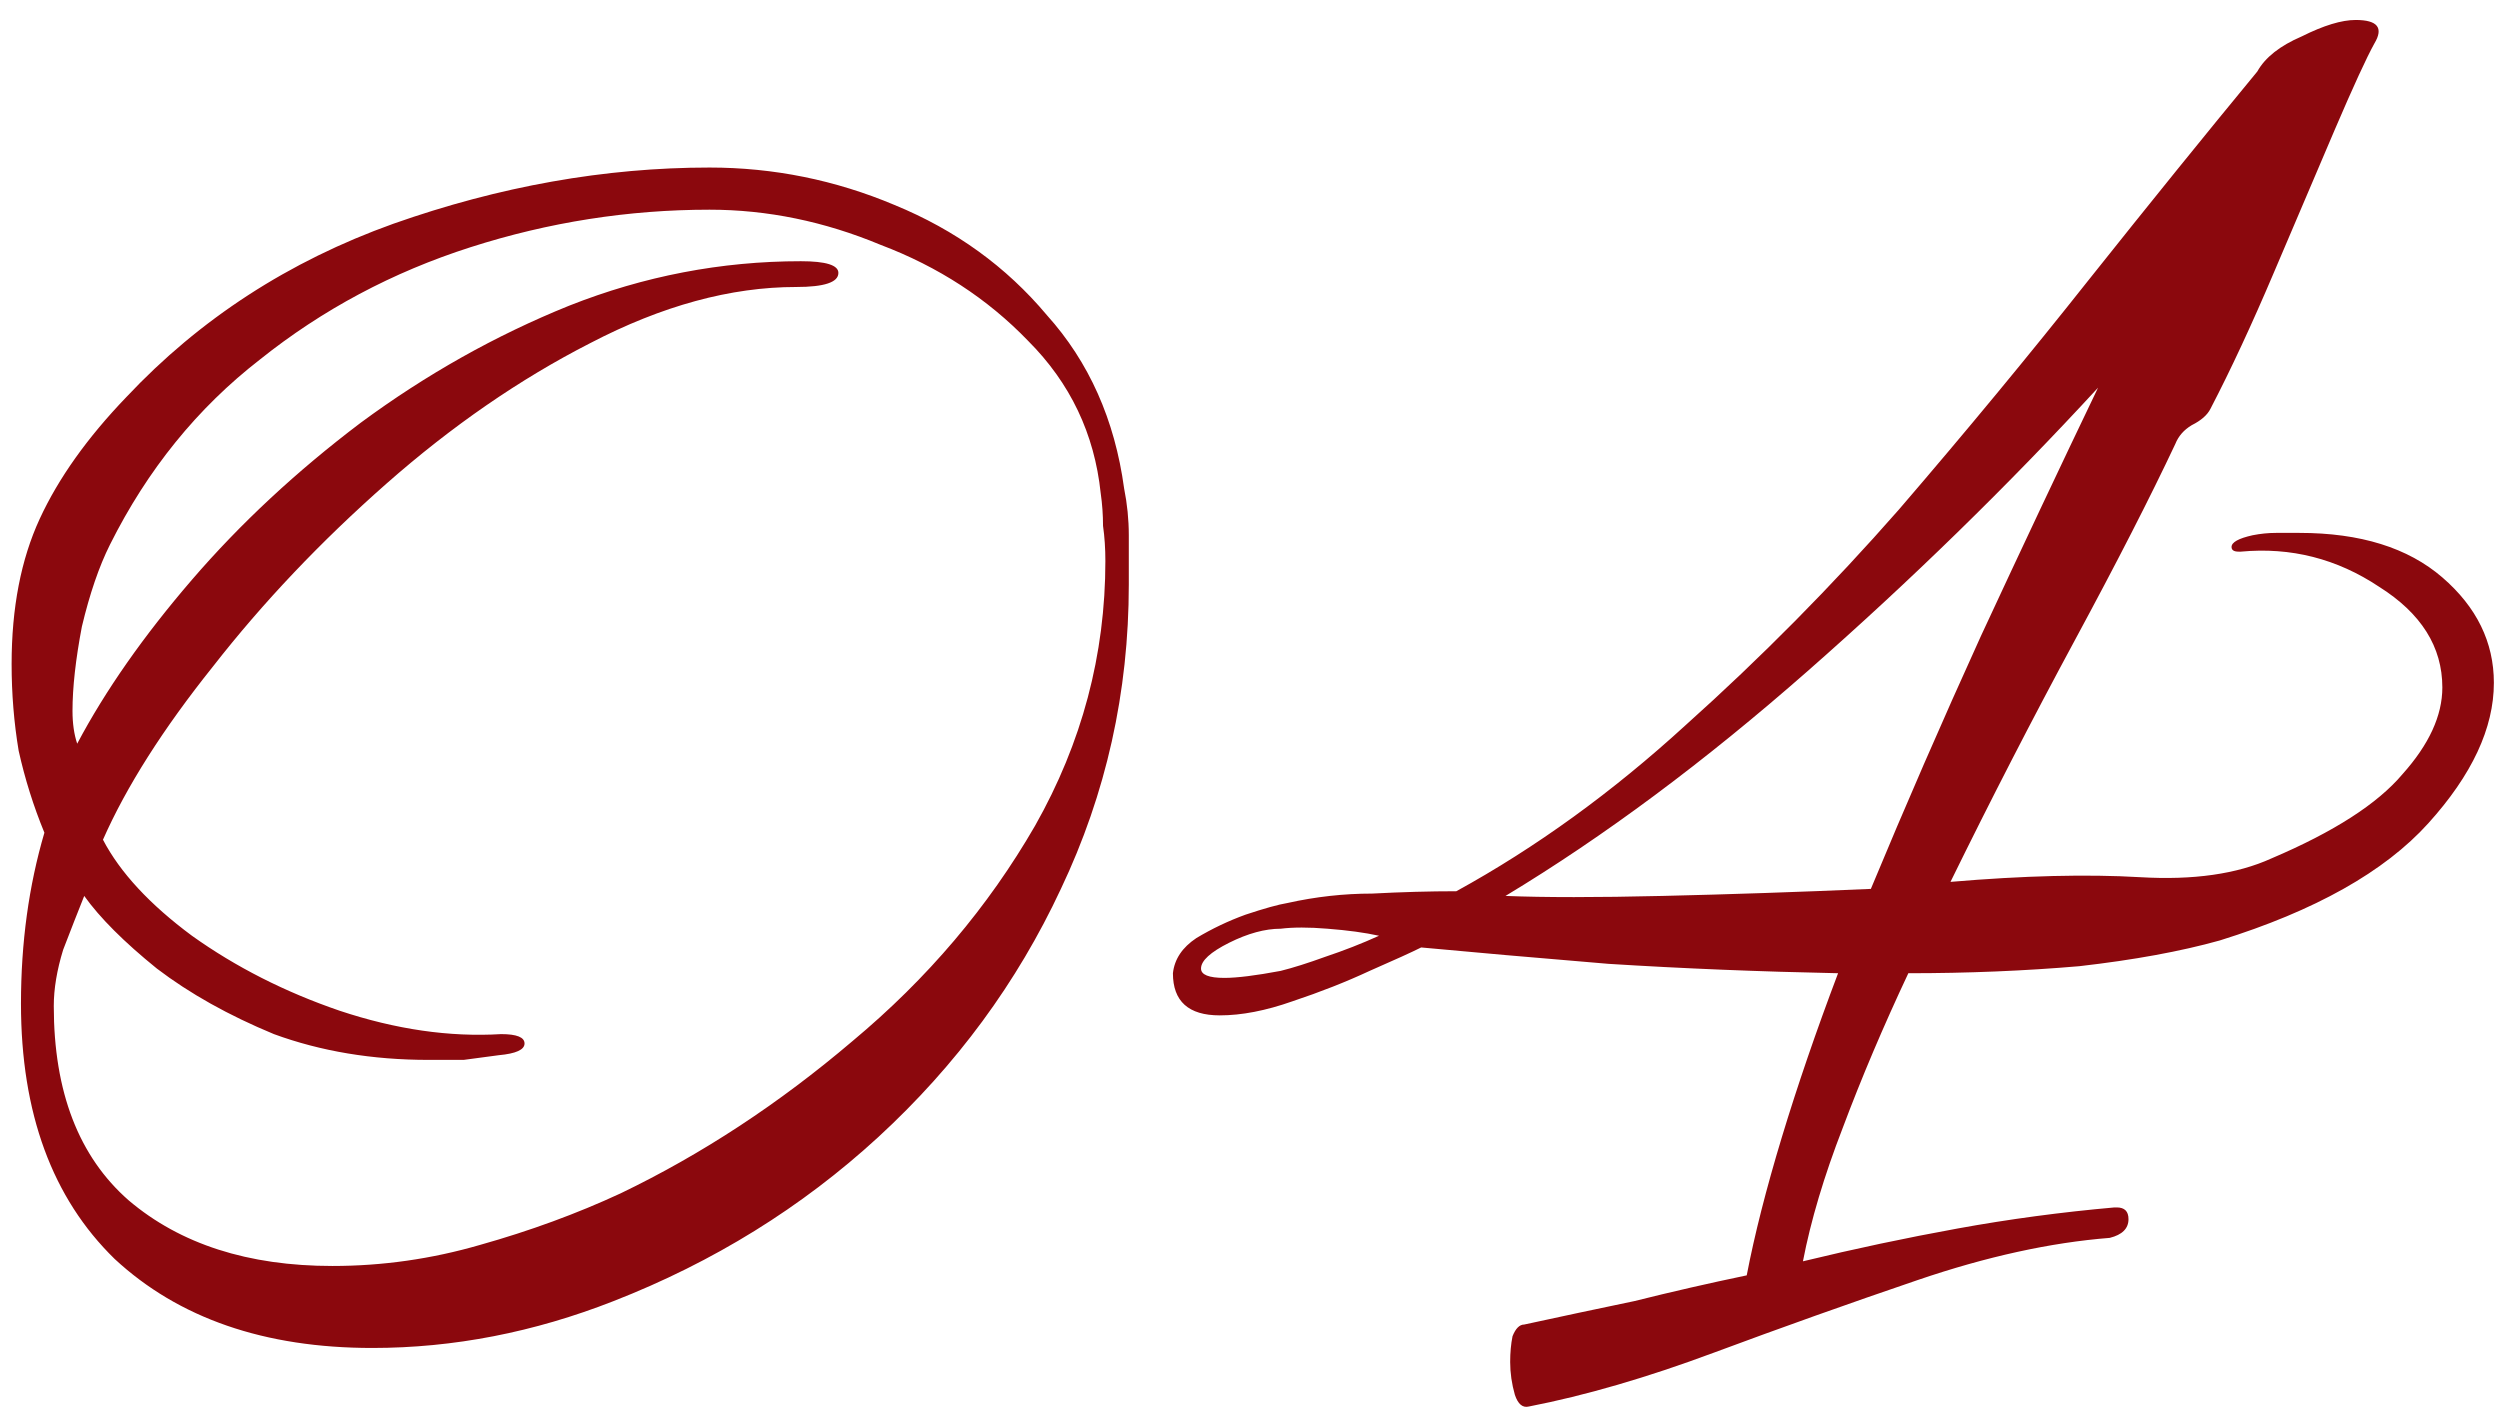 <?xml version="1.0" encoding="UTF-8"?> <svg xmlns="http://www.w3.org/2000/svg" width="113" height="64" viewBox="0 0 113 64" fill="none"><path d="M16.828 60.928C11.958 60.928 8.077 59.587 5.183 56.905C2.36 54.153 0.948 50.306 0.948 45.366C0.948 42.613 1.301 40.037 2.007 37.638C1.513 36.438 1.125 35.203 0.843 33.933C0.631 32.662 0.525 31.357 0.525 30.016C0.525 27.475 0.948 25.287 1.795 23.452C2.642 21.617 3.948 19.782 5.712 17.947C9.029 14.418 13.052 11.807 17.781 10.113C22.58 8.42 27.344 7.573 32.072 7.573C34.966 7.573 37.754 8.137 40.435 9.266C43.188 10.396 45.482 12.054 47.317 14.242C49.222 16.359 50.387 18.971 50.81 22.076C50.951 22.782 51.022 23.487 51.022 24.193C51.022 24.899 51.022 25.64 51.022 26.416C51.022 31.286 49.998 35.873 47.952 40.178C45.976 44.413 43.223 48.154 39.694 51.4C36.236 54.576 32.249 57.046 27.732 58.81C24.133 60.222 20.498 60.928 16.828 60.928ZM15.028 57.222C17.287 57.222 19.51 56.905 21.698 56.27C23.956 55.635 26.073 54.858 28.049 53.941C31.719 52.176 35.213 49.883 38.53 47.06C41.917 44.237 44.67 40.99 46.787 37.32C48.904 33.58 49.963 29.592 49.963 25.358C49.963 24.793 49.928 24.264 49.857 23.77C49.857 23.276 49.822 22.782 49.751 22.288C49.469 19.606 48.375 17.312 46.47 15.406C44.635 13.501 42.412 12.054 39.8 11.066C37.26 10.008 34.684 9.478 32.072 9.478C28.402 9.478 24.803 10.043 21.274 11.172C17.745 12.301 14.569 13.995 11.746 16.253C8.924 18.441 6.665 21.229 4.971 24.617C4.477 25.605 4.054 26.84 3.701 28.322C3.419 29.804 3.277 31.074 3.277 32.133C3.277 32.697 3.348 33.192 3.489 33.615C4.76 31.215 6.489 28.745 8.676 26.205C10.864 23.664 13.405 21.3 16.299 19.112C19.263 16.924 22.403 15.159 25.721 13.819C29.108 12.478 32.602 11.807 36.201 11.807C37.33 11.807 37.895 11.984 37.895 12.336C37.895 12.76 37.26 12.972 35.989 12.972C33.025 12.972 29.92 13.819 26.673 15.512C23.497 17.136 20.427 19.253 17.463 21.864C14.499 24.476 11.888 27.228 9.629 30.122C7.371 32.944 5.712 35.556 4.654 37.955C5.43 39.438 6.771 40.884 8.676 42.296C10.653 43.707 12.876 44.837 15.346 45.683C17.887 46.53 20.321 46.883 22.65 46.742C23.356 46.742 23.709 46.883 23.709 47.166C23.709 47.448 23.321 47.624 22.545 47.695C22.05 47.765 21.521 47.836 20.957 47.907C20.392 47.907 19.863 47.907 19.369 47.907C16.828 47.907 14.499 47.518 12.382 46.742C10.335 45.895 8.571 44.907 7.089 43.778C5.606 42.578 4.513 41.484 3.807 40.496C3.524 41.202 3.207 42.014 2.854 42.931C2.572 43.849 2.431 44.695 2.431 45.472C2.431 49.353 3.56 52.282 5.818 54.258C8.147 56.234 11.217 57.222 15.028 57.222ZM69.107 63.574C68.825 63.645 68.613 63.468 68.472 63.045C68.331 62.551 68.26 62.057 68.26 61.563C68.26 61.139 68.295 60.751 68.366 60.398C68.507 60.045 68.684 59.869 68.895 59.869C70.519 59.516 72.177 59.163 73.871 58.81C75.565 58.387 77.258 57.999 78.952 57.646C79.305 55.811 79.835 53.729 80.54 51.4C81.246 49.071 82.093 46.601 83.081 43.99C79.552 43.919 76.094 43.778 72.706 43.566C69.319 43.284 66.496 43.037 64.237 42.825C63.814 43.037 63.038 43.39 61.908 43.884C60.85 44.378 59.685 44.837 58.415 45.26C57.215 45.683 56.121 45.895 55.133 45.895C53.722 45.895 53.016 45.26 53.016 43.99C53.086 43.354 53.439 42.825 54.074 42.402C54.78 41.978 55.521 41.625 56.298 41.343C57.145 41.061 57.78 40.884 58.203 40.814C59.474 40.531 60.744 40.39 62.014 40.39C63.355 40.32 64.626 40.284 65.825 40.284C69.425 38.308 72.883 35.803 76.2 32.768C79.588 29.733 82.799 26.487 85.833 23.029C88.868 19.5 91.726 16.042 94.408 12.654C97.161 9.196 99.701 6.055 102.03 3.232C102.383 2.597 103.054 2.068 104.042 1.644C105.03 1.15 105.842 0.903 106.477 0.903C107.465 0.903 107.747 1.256 107.324 1.962C106.971 2.597 106.371 3.903 105.524 5.879C104.677 7.855 103.76 10.008 102.772 12.336C101.783 14.665 100.831 16.712 99.913 18.477C99.772 18.759 99.49 19.006 99.066 19.218C98.713 19.429 98.466 19.712 98.325 20.064C97.196 22.464 95.679 25.428 93.773 28.957C91.868 32.486 89.997 36.12 88.162 39.861C91.479 39.579 94.338 39.508 96.737 39.649C99.137 39.79 101.113 39.508 102.666 38.802C105.489 37.602 107.465 36.332 108.594 34.991C109.794 33.65 110.394 32.345 110.394 31.074C110.394 29.239 109.441 27.722 107.535 26.522C105.63 25.252 103.548 24.723 101.289 24.934H101.184C100.972 24.934 100.866 24.864 100.866 24.723C100.866 24.511 101.184 24.334 101.819 24.193C102.172 24.123 102.524 24.087 102.877 24.087C103.301 24.087 103.654 24.087 103.936 24.087C106.688 24.087 108.841 24.758 110.394 26.099C111.946 27.44 112.723 29.028 112.723 30.863C112.723 32.909 111.735 35.026 109.758 37.214C107.782 39.402 104.642 41.167 100.337 42.508C98.572 43.002 96.455 43.39 93.985 43.672C91.515 43.884 88.939 43.99 86.257 43.99C85.128 46.389 84.14 48.718 83.293 50.977C82.446 53.164 81.846 55.176 81.493 57.011C83.822 56.446 86.151 55.952 88.48 55.529C90.809 55.105 93.173 54.788 95.573 54.576H95.679C96.031 54.576 96.208 54.752 96.208 55.105C96.208 55.529 95.926 55.811 95.361 55.952C92.679 56.164 89.786 56.799 86.68 57.858C83.575 58.916 80.505 60.01 77.47 61.139C74.436 62.269 71.648 63.08 69.107 63.574ZM68.048 40.496C69.813 40.567 72.177 40.567 75.141 40.496C78.176 40.425 81.317 40.32 84.563 40.178C86.116 36.438 87.774 32.627 89.539 28.745C91.374 24.793 93.138 21.053 94.832 17.524C90.738 21.97 86.363 26.24 81.705 30.333C77.047 34.427 72.495 37.814 68.048 40.496ZM55.345 44.201C55.909 44.201 56.756 44.096 57.886 43.884C58.45 43.743 59.121 43.531 59.897 43.249C60.744 42.966 61.555 42.649 62.332 42.296C61.697 42.155 60.92 42.049 60.003 41.978C59.156 41.908 58.45 41.908 57.886 41.978C57.18 41.978 56.403 42.19 55.556 42.613C54.71 43.037 54.286 43.425 54.286 43.778C54.286 44.06 54.639 44.201 55.345 44.201Z" fill="#8B080D"></path></svg> 